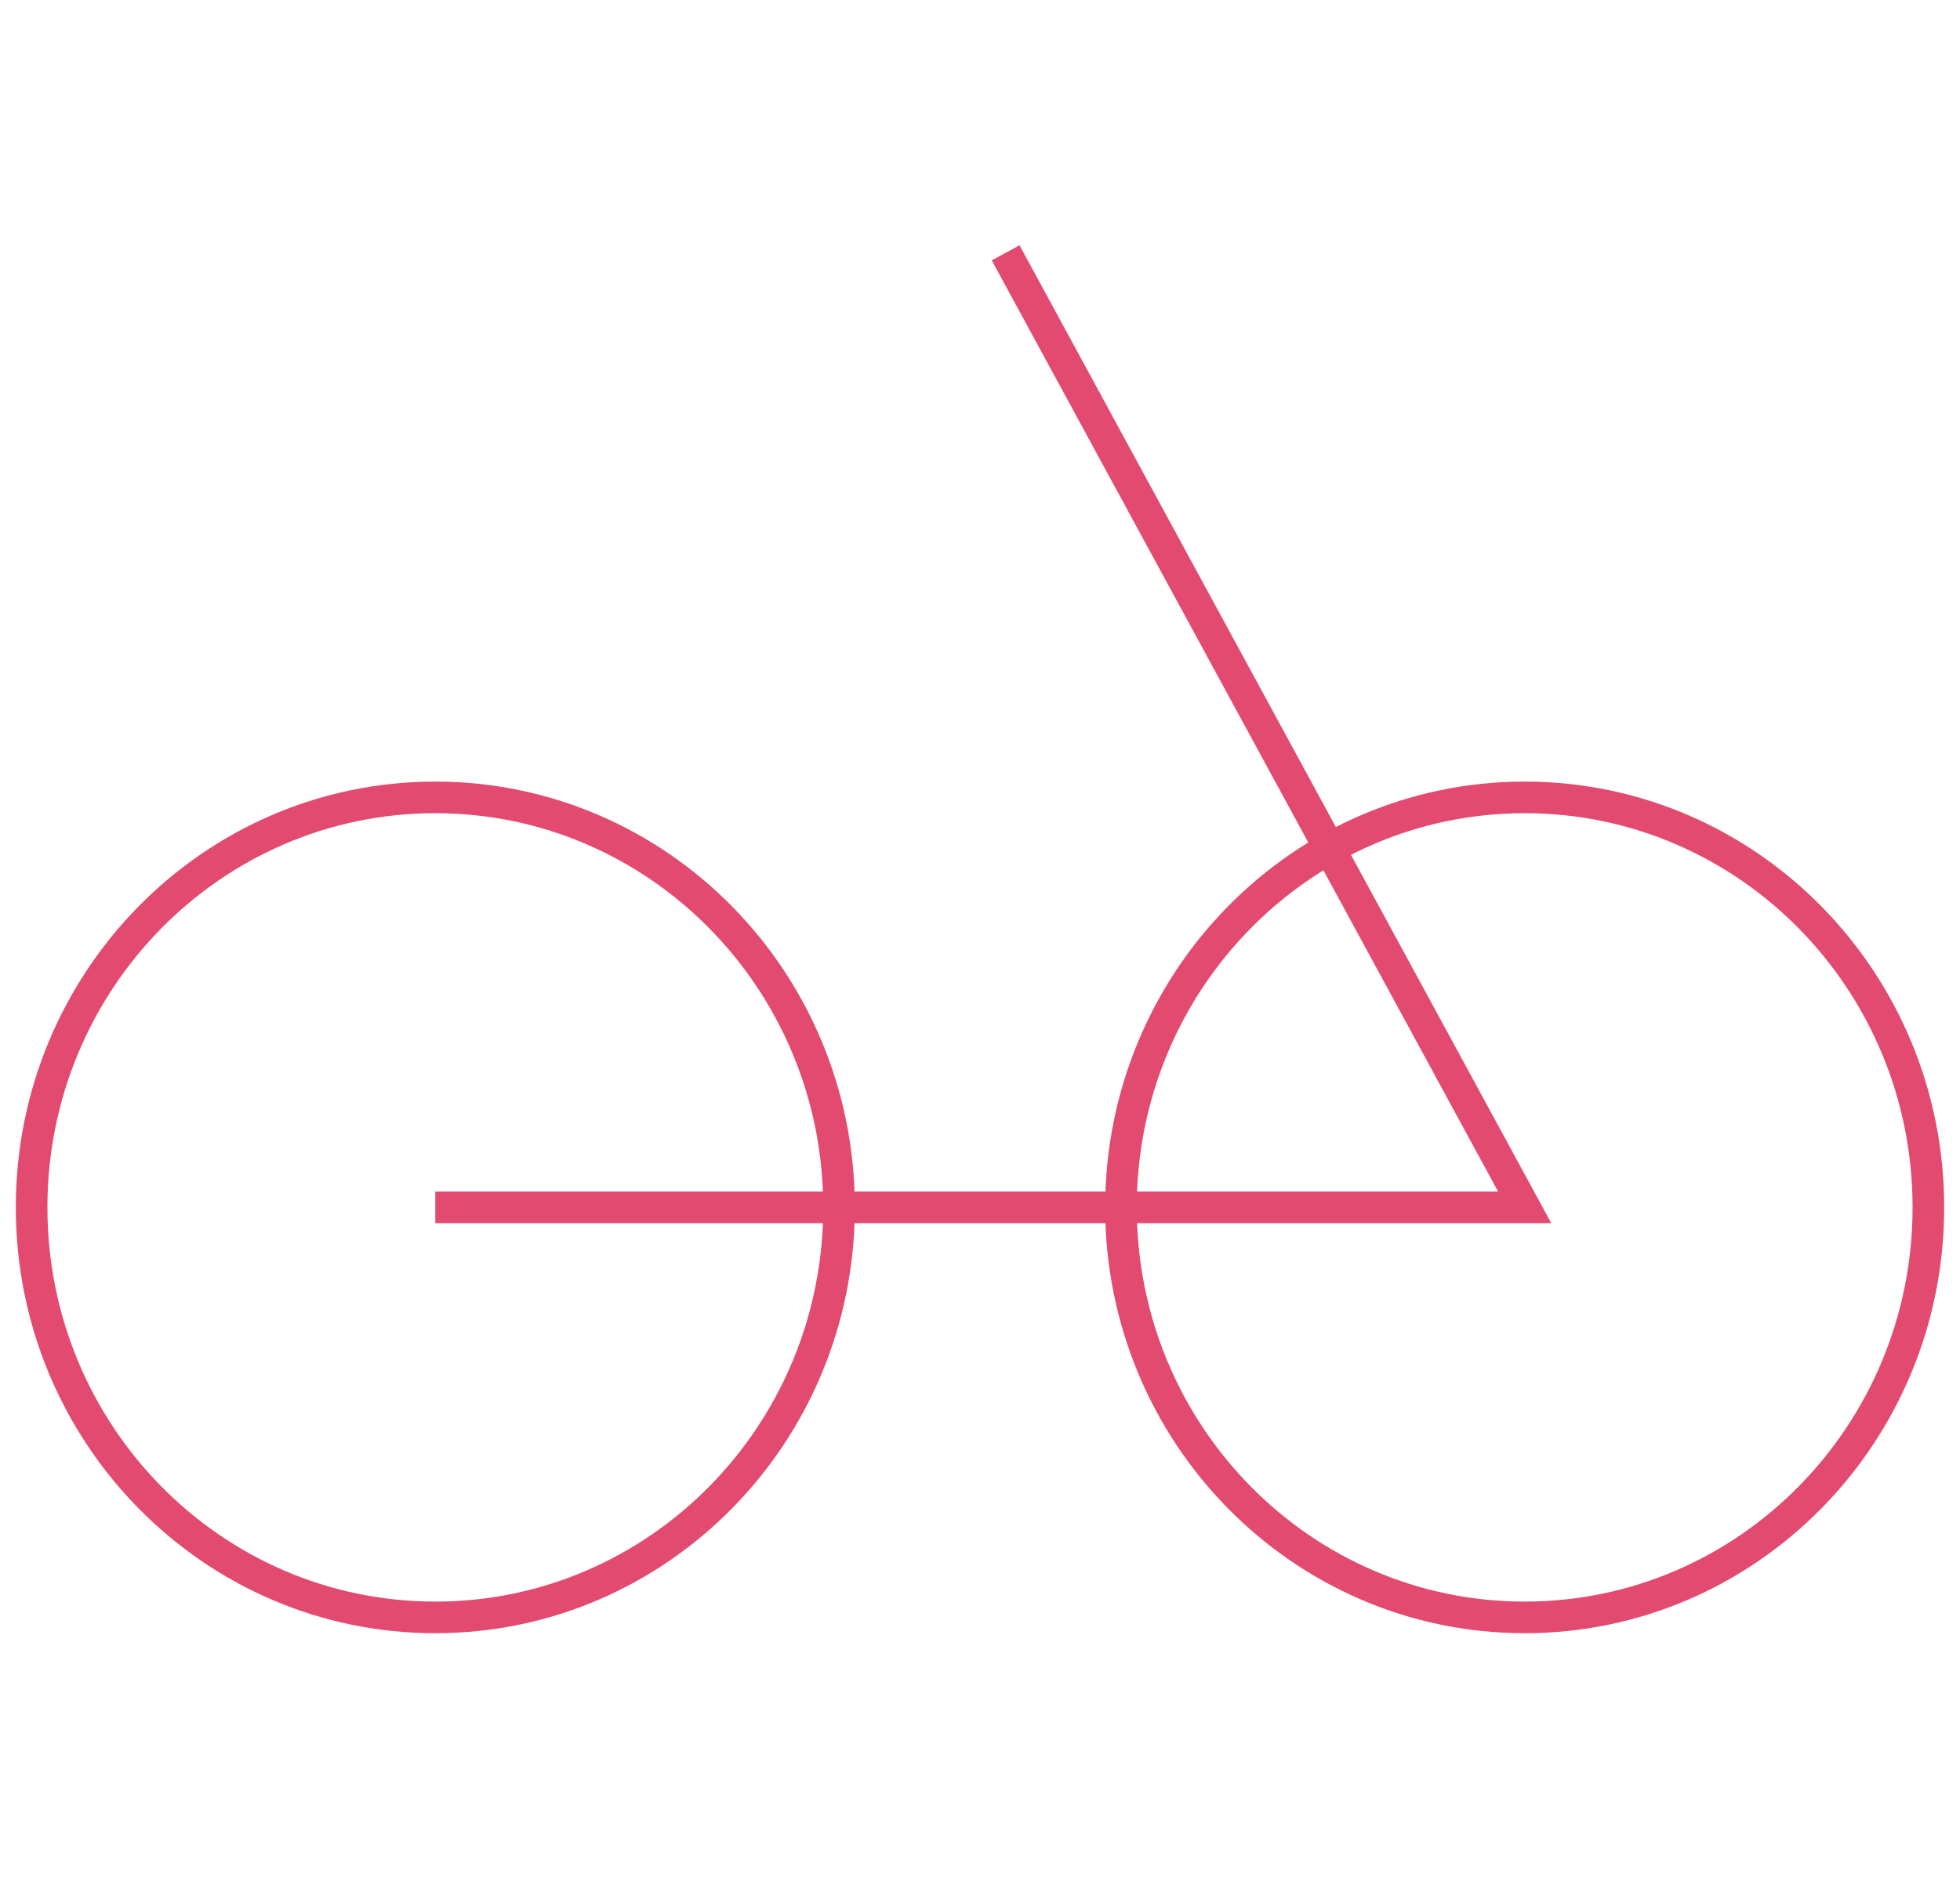 <?xml version="1.0" encoding="UTF-8"?> <svg xmlns="http://www.w3.org/2000/svg" width="62" height="60" viewBox="0 0 62 60" fill="none"> <path d="M48.23 51.176C55.283 51.176 61 45.368 61 38.203C61 31.038 55.283 25.23 48.23 25.23C41.177 25.23 35.459 31.038 35.459 38.203C35.459 45.368 41.177 51.176 48.23 51.176Z" stroke="#E34A70" stroke-miterlimit="10"></path> <path d="M13.77 51.176C20.823 51.176 26.541 45.368 26.541 38.203C26.541 31.038 20.823 25.23 13.77 25.23C6.717 25.23 1 31.038 1 38.203C1 45.368 6.717 51.176 13.77 51.176Z" stroke="#E34A70" stroke-miterlimit="10"></path> <path d="M13.77 38.203H48.23L31.811 8" stroke="#E34A70" stroke-miterlimit="10"></path> </svg> 